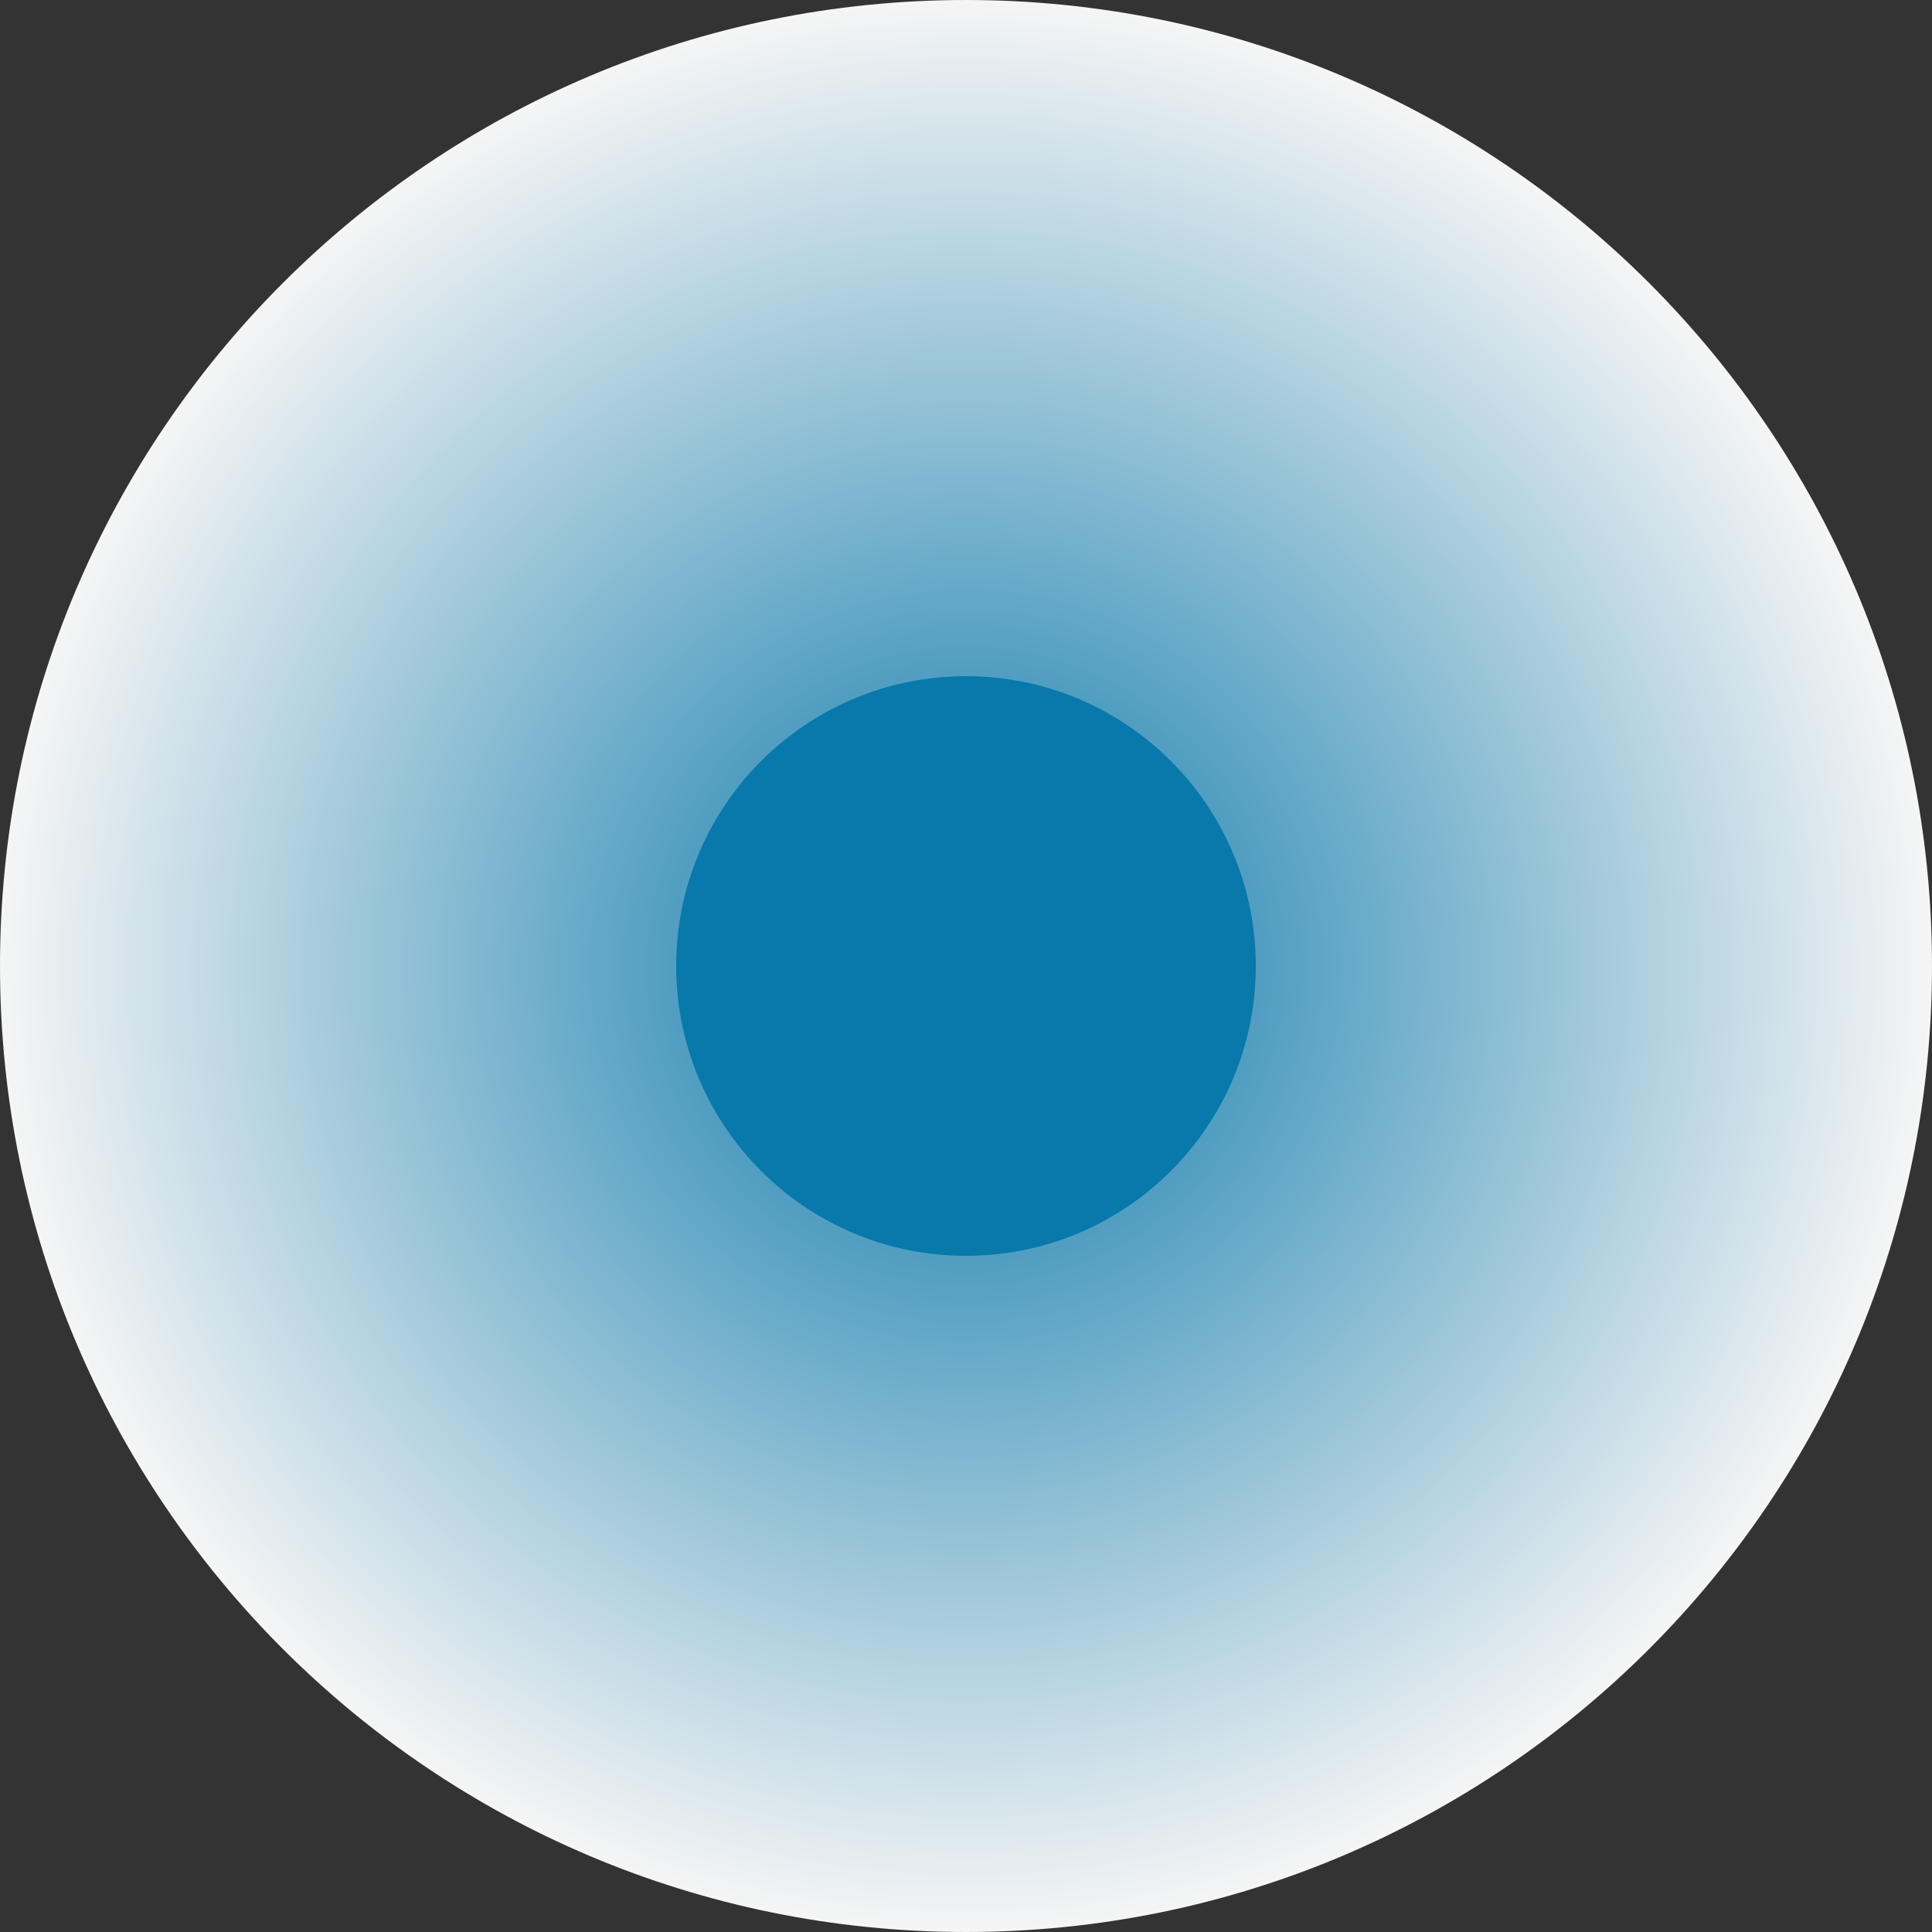 <?xml version="1.0" encoding="UTF-8"?>
<!DOCTYPE svg PUBLIC "-//W3C//DTD SVG 1.1//EN" "http://www.w3.org/Graphics/SVG/1.1/DTD/svg11.dtd">
<!-- Creator: CorelDRAW 2017 -->
<svg xmlns="http://www.w3.org/2000/svg" xml:space="preserve" width="50px" height="50px" version="1.1" style="shape-rendering:geometricPrecision; text-rendering:geometricPrecision; image-rendering:optimizeQuality; fill-rule:evenodd; clip-rule:evenodd"
viewBox="0 0 8355.24 8355.24"
 xmlns:xlink="http://www.w3.org/1999/xlink">
 <rect x="0" y="0" width="8355.24" height="8355.24" fill="#333333" stroke="none"/>
 <defs>
  <style type="text/css">
   <![CDATA[
    .fil1 {fill:#0978AB}
    .fil0 {fill:url(#id0)}
   ]]>
   #Lingkaran2 {position: absolute; animation: markPulse 3s ease-out infinite;}

  @keyframes markPulse {
  0% {
    opacity: 0;
    transform: scale(0, 0);
  }
  50% {
    opacity: 1;
    transform: scale(1, 1);
  }
  100% {
   transform: scale(0, 0); 
  }
  </style>
  <radialGradient id="id0" gradientUnits="userSpaceOnUse" gradientTransform="matrix(1 -0 -0 1 0 0)" cx="4177.62" cy="4177.61" r="4177.62" fx="4177.62" fy="4177.61">
   <stop offset="0" style="stop-opacity:1; stop-color:#0978AB"/>
   <stop offset="1" style="stop-opacity:1; stop-color:whitesmoke"/>
  </radialGradient>
 </defs>
 <g id="Layer_x0020_1">
  <g id="Point">
   <path id="Lingkaran2" class="fil0" d="M4177.62 0.01c2307.23,0 4177.61,1870.37 4177.61,4177.61 0,2307.23 -1870.37,4177.61 -4177.61,4177.61 -2307.23,0 -4177.61,-1870.37 -4177.61,-4177.61 0,-2307.23 1870.37,-4177.61 4177.61,-4177.61z"/>
   <path id="Lingkaran" class="fil1" d="M4177.62 2924.33c692.17,0 1253.29,561.12 1253.29,1253.29 0,692.17 -561.12,1253.29 -1253.29,1253.29 -692.17,0 -1253.29,-561.12 -1253.29,-1253.29 0,-692.17 561.12,-1253.29 1253.29,-1253.29z"/>
  </g>
 </g>
</svg>
